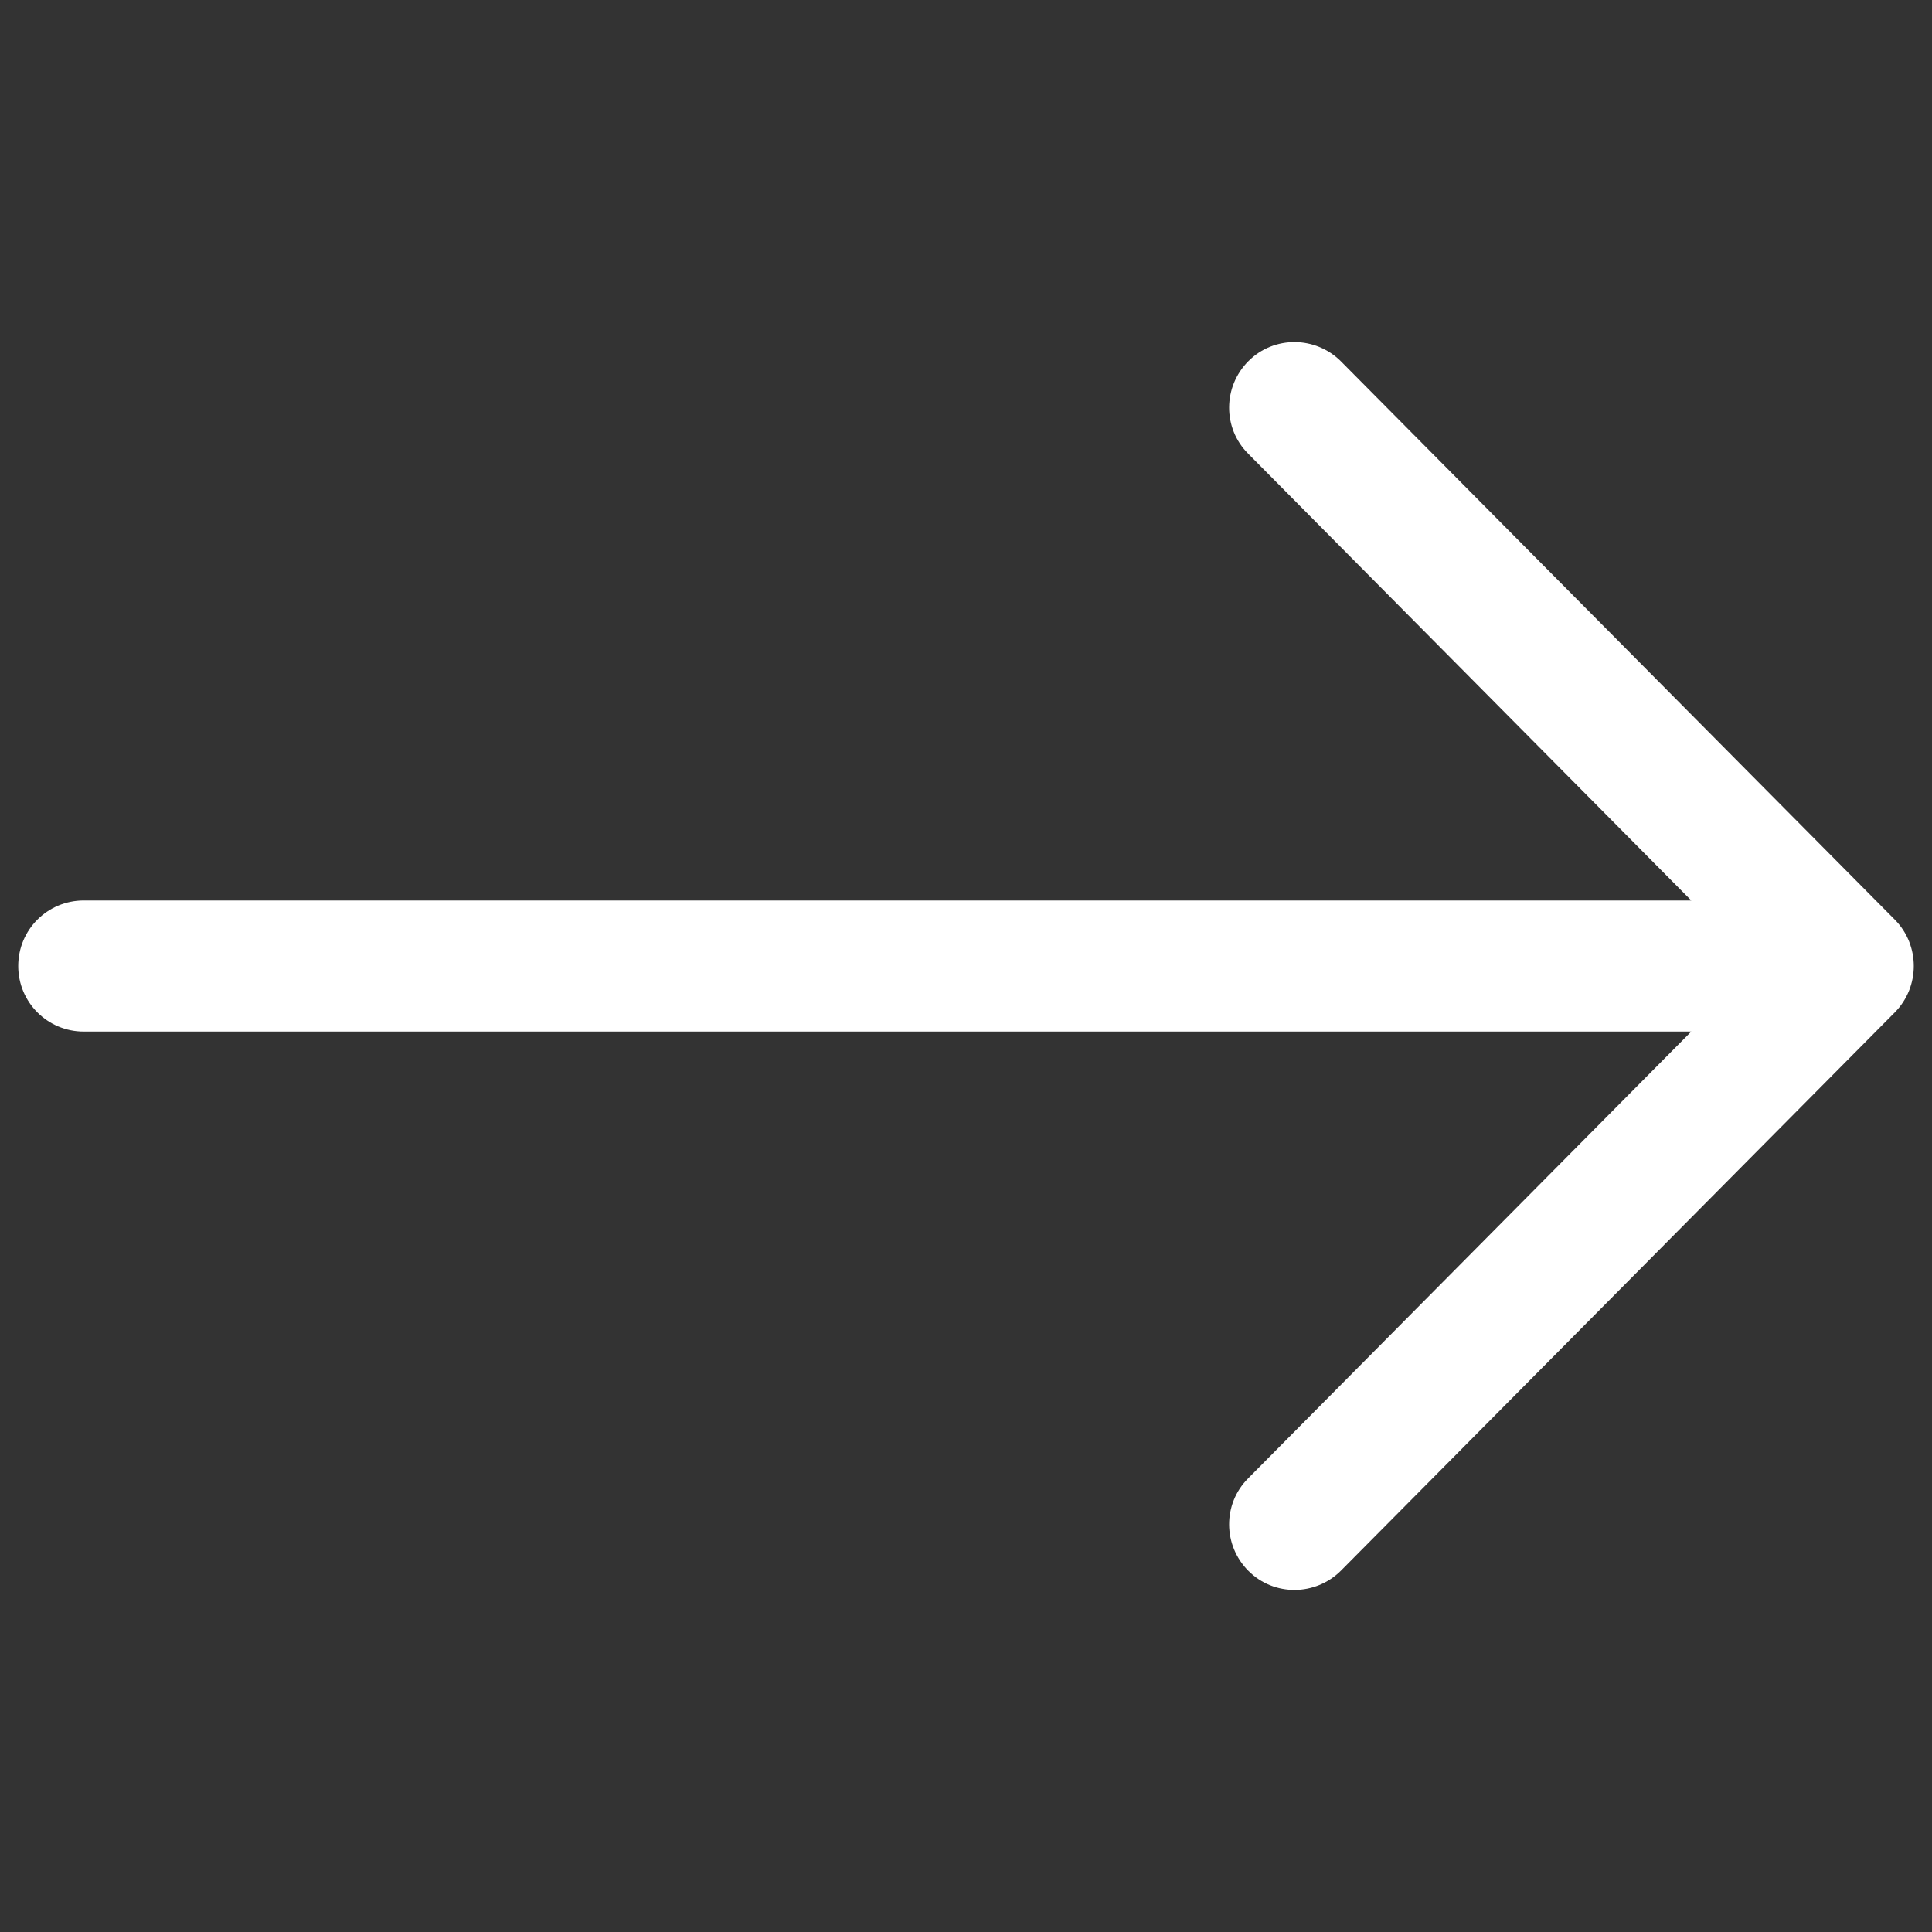 <svg width="53" height="53" viewBox="0 0 53 53" fill="none" xmlns="http://www.w3.org/2000/svg">
<rect x="0" y="0" width="53" height="53" fill="#333333" stroke="none"/>
<g clip-path="url(#clip0_36_489)">
<path d="M51.982 25.231L36.788 9.915C36.087 9.214 34.95 9.204 34.249 9.905C33.548 10.606 33.538 11.743 34.239 12.444L46.396 24.703H2.298C1.302 24.703 0.5 25.505 0.5 26.5C0.5 27.495 1.302 28.298 2.298 28.298H46.396L34.239 40.556C33.538 41.257 33.548 42.395 34.249 43.095C34.95 43.796 36.087 43.786 36.788 43.085L51.982 27.77C52.673 27.069 52.673 25.931 51.982 25.231Z" fill="white"/>
</g>
<defs>
<clipPath id="clip0_36_489">
<rect width="52" height="52" fill="white" transform="translate(0.5 0.5)"/>
</clipPath>
</defs>
</svg>
